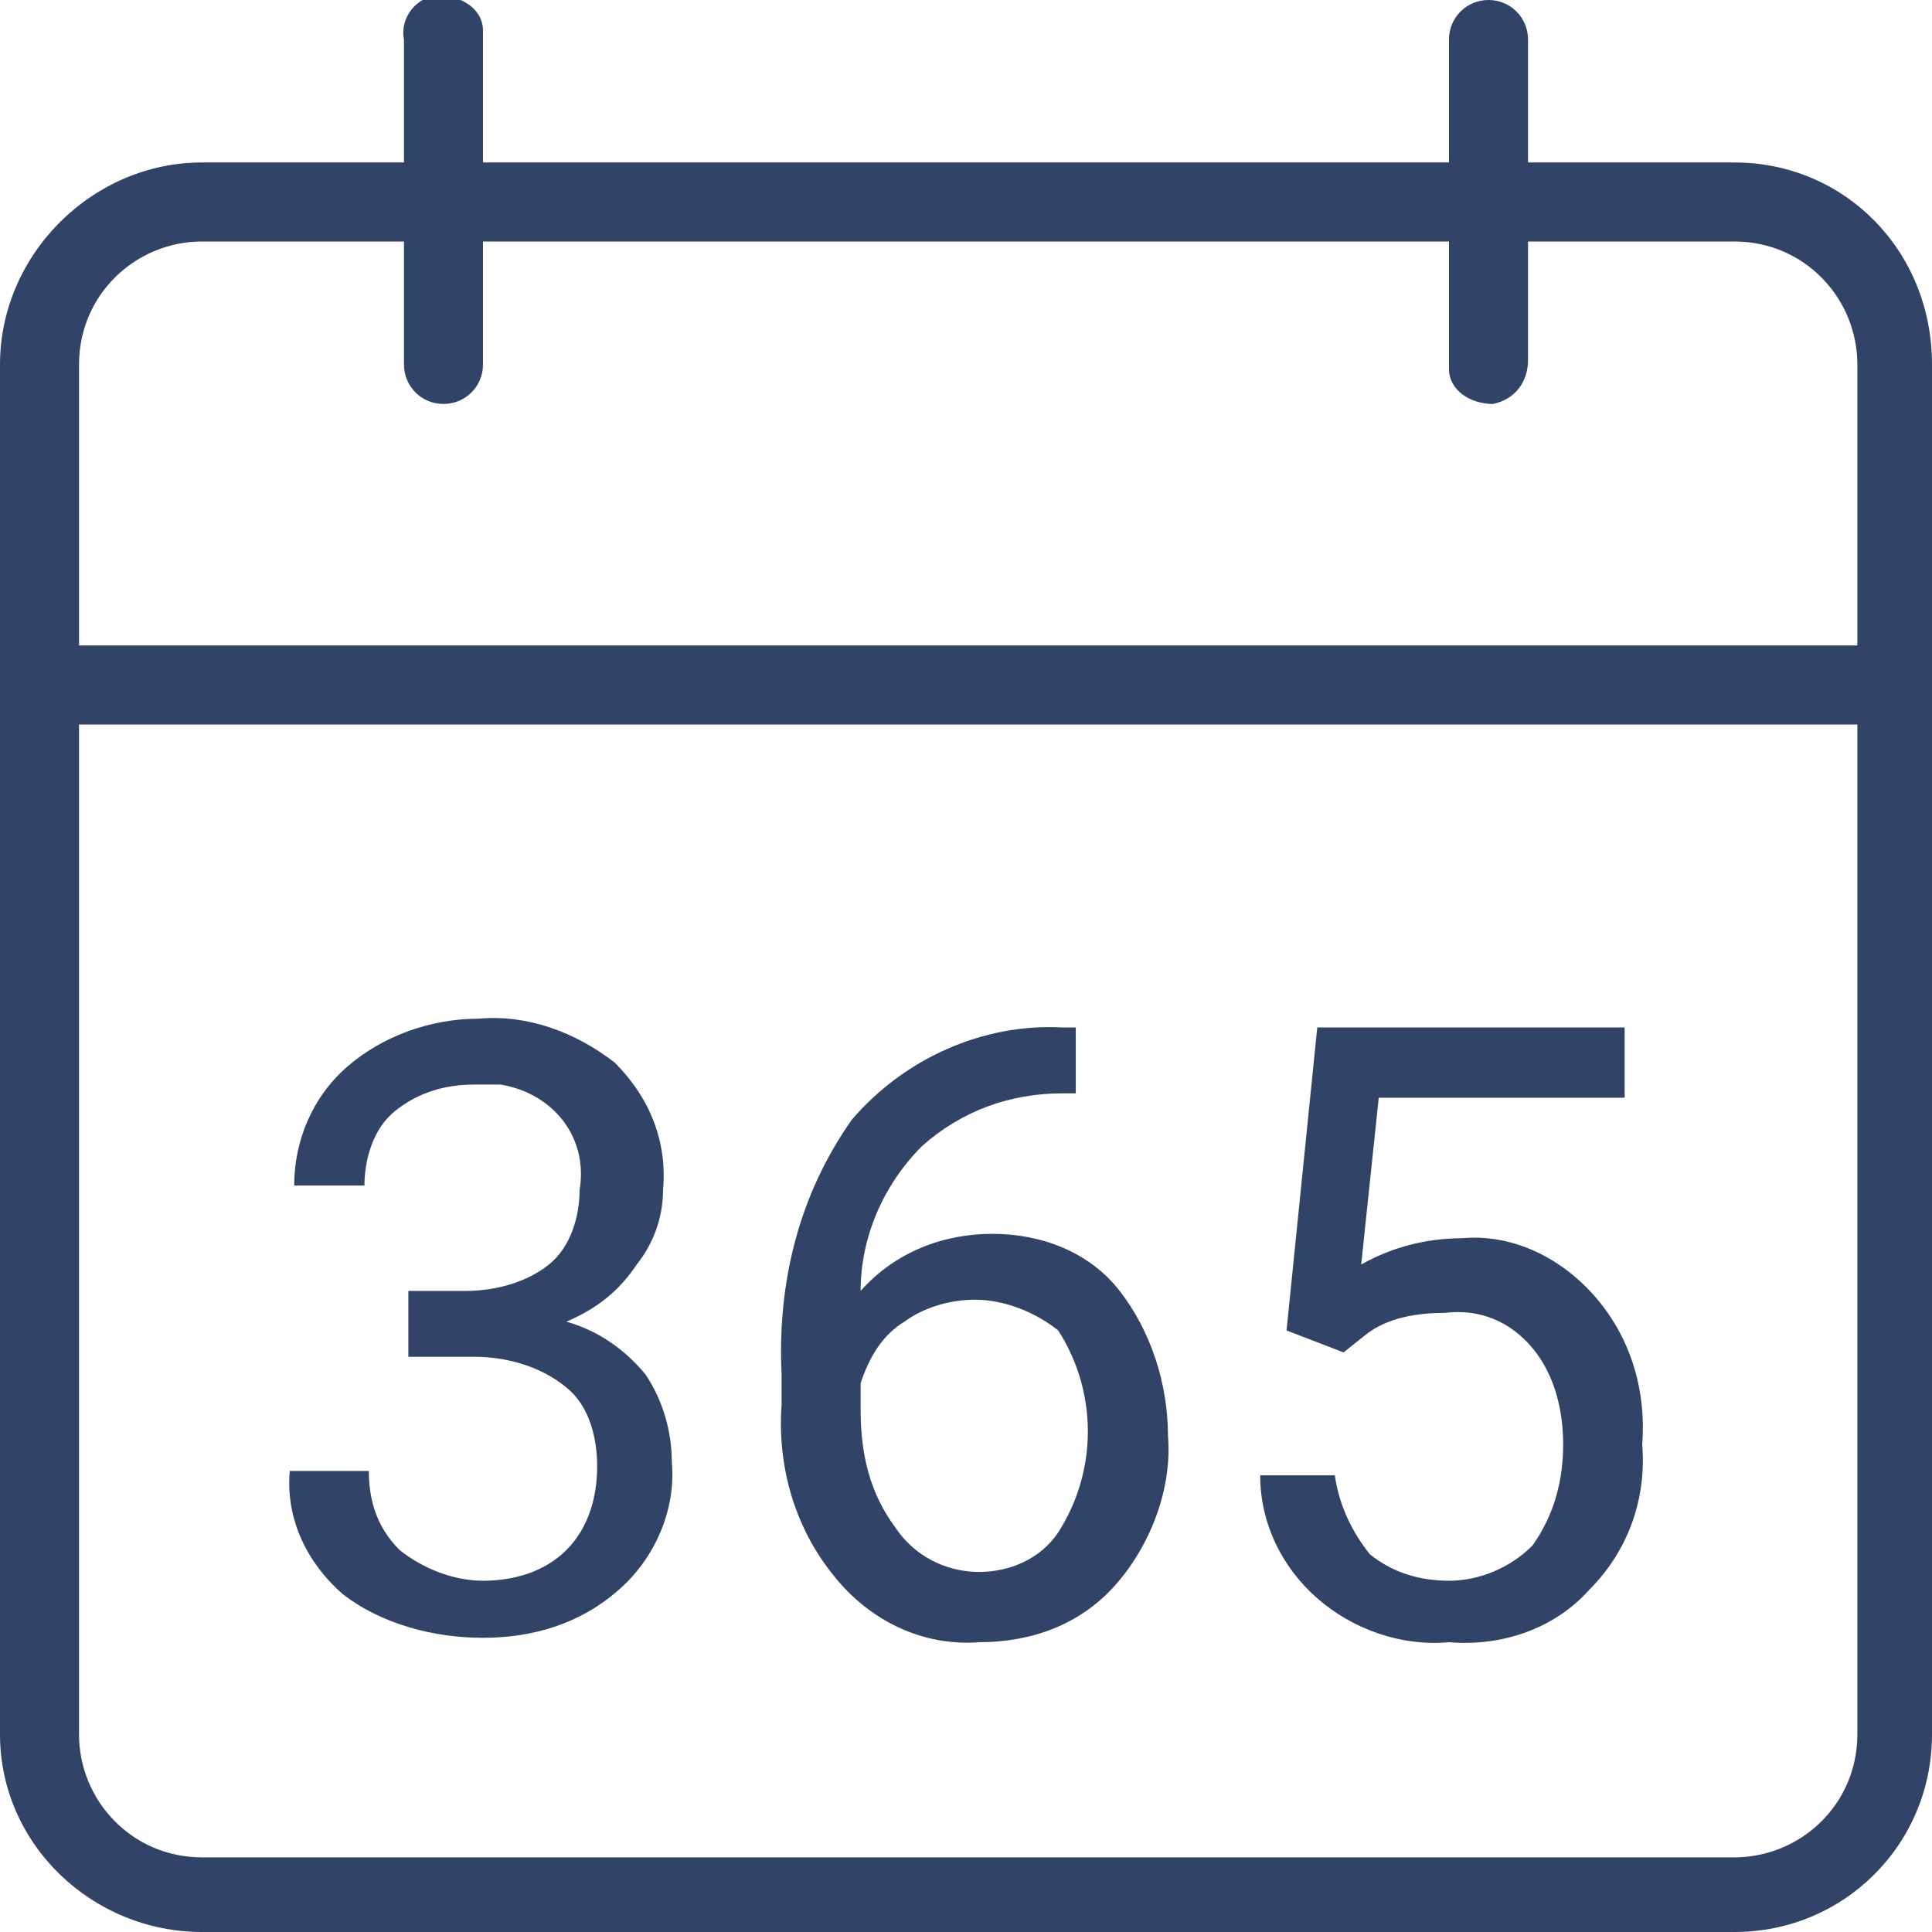 <svg id="Layer_1" xmlns="http://www.w3.org/2000/svg" viewBox="0 0 44 44"><style>.st0{fill:#314467}</style><g id="Layer_2_1_"><g id="Layer_1-2"><path class="st0" d="M39.5 44H4.6C2.1 44 0 42 0 39.5V8.3c0-2.5 2.1-4.6 4.6-4.6h34.9c2.5 0 4.5 2 4.5 4.6v31.2c0 2.5-2 4.5-4.5 4.5zM4.6 5.5c-1.5 0-2.8 1.2-2.8 2.8v31.2c0 1.5 1.2 2.8 2.8 2.8h34.9c1.5 0 2.8-1.2 2.8-2.8V8.3c0-1.5-1.2-2.8-2.8-2.8H4.6z"/><path class="st0" d="M43.1 16.5H.9c-.5 0-.9-.4-.9-.9s.4-.9.9-.9h42.2c.5 0 .9.4.9.9s-.4.9-.9.9zm-33-7.3c-.5 0-.9-.4-.9-.9V.9c-.1-.5.3-1 .8-1s1 .3 1 .8v7.6c0 .5-.4.9-.9.9zm23.9 0c-.5 0-1-.3-1-.8V.9c0-.5.4-.9.9-.9s.9.4.9.9v7.3c0 .5-.3.9-.8 1zM9.3 29.4h1.3c.7 0 1.4-.2 1.9-.6s.7-1.1.7-1.7c.2-1.2-.6-2.2-1.8-2.4h-.6c-.7 0-1.3.2-1.8.6s-.7 1.1-.7 1.7H6.7c0-1 .4-2 1.2-2.7s1.9-1.1 3-1.1c1.1-.1 2.2.3 3.1 1 .8.8 1.2 1.8 1.1 2.9 0 .6-.2 1.2-.6 1.7-.4.6-.9 1-1.6 1.3.7.2 1.3.6 1.8 1.2.4.6.6 1.3.6 2 .1 1.1-.4 2.2-1.2 2.9-.9.8-2 1.1-3.1 1.1s-2.3-.3-3.2-1c-.8-.7-1.3-1.7-1.2-2.8h1.8c0 .7.2 1.3.7 1.8.5.4 1.2.7 1.9.7s1.4-.2 1.9-.7.7-1.2.7-1.9-.2-1.4-.7-1.8c-.6-.5-1.4-.7-2.1-.7H9.3v-1.5zm15.2-6v1.5h-.3c-1.2 0-2.3.4-3.2 1.2-.9.9-1.4 2.1-1.4 3.3.8-.9 1.9-1.3 3-1.3s2.2.4 2.9 1.3c.7.9 1.1 2.1 1.1 3.3.1 1.2-.4 2.5-1.2 3.4-.8.9-1.9 1.3-3.1 1.3-1.3.1-2.5-.5-3.3-1.5-.9-1.1-1.3-2.5-1.2-3.9v-.7c-.1-2.1.4-4.1 1.6-5.8 1.2-1.4 3-2.2 4.8-2.1h.3zm-2.3 6.2c-.6 0-1.2.2-1.6.5-.5.3-.8.8-1 1.4v.6c0 1 .2 1.9.8 2.7.4.6 1.1 1 1.9 1 .7 0 1.4-.3 1.8-.9.9-1.4.9-3.2 0-4.6-.5-.4-1.2-.7-1.9-.7zm7.1.7l.7-6.9h7V25h-5.6l-.4 3.8c.7-.4 1.5-.6 2.3-.6 1.1-.1 2.2.4 3 1.3s1.2 2.1 1.1 3.4c.1 1.2-.3 2.4-1.2 3.3-.8.9-2 1.3-3.2 1.2-1.1.1-2.2-.3-3-1s-1.3-1.7-1.3-2.8h1.7c.1.7.4 1.3.8 1.8.5.4 1.1.6 1.8.6s1.4-.3 1.9-.8c.5-.7.7-1.5.7-2.3s-.2-1.6-.7-2.2-1.2-.9-2-.8c-.6 0-1.3.1-1.8.5l-.5.4-1.3-.5z"/></g></g></svg>